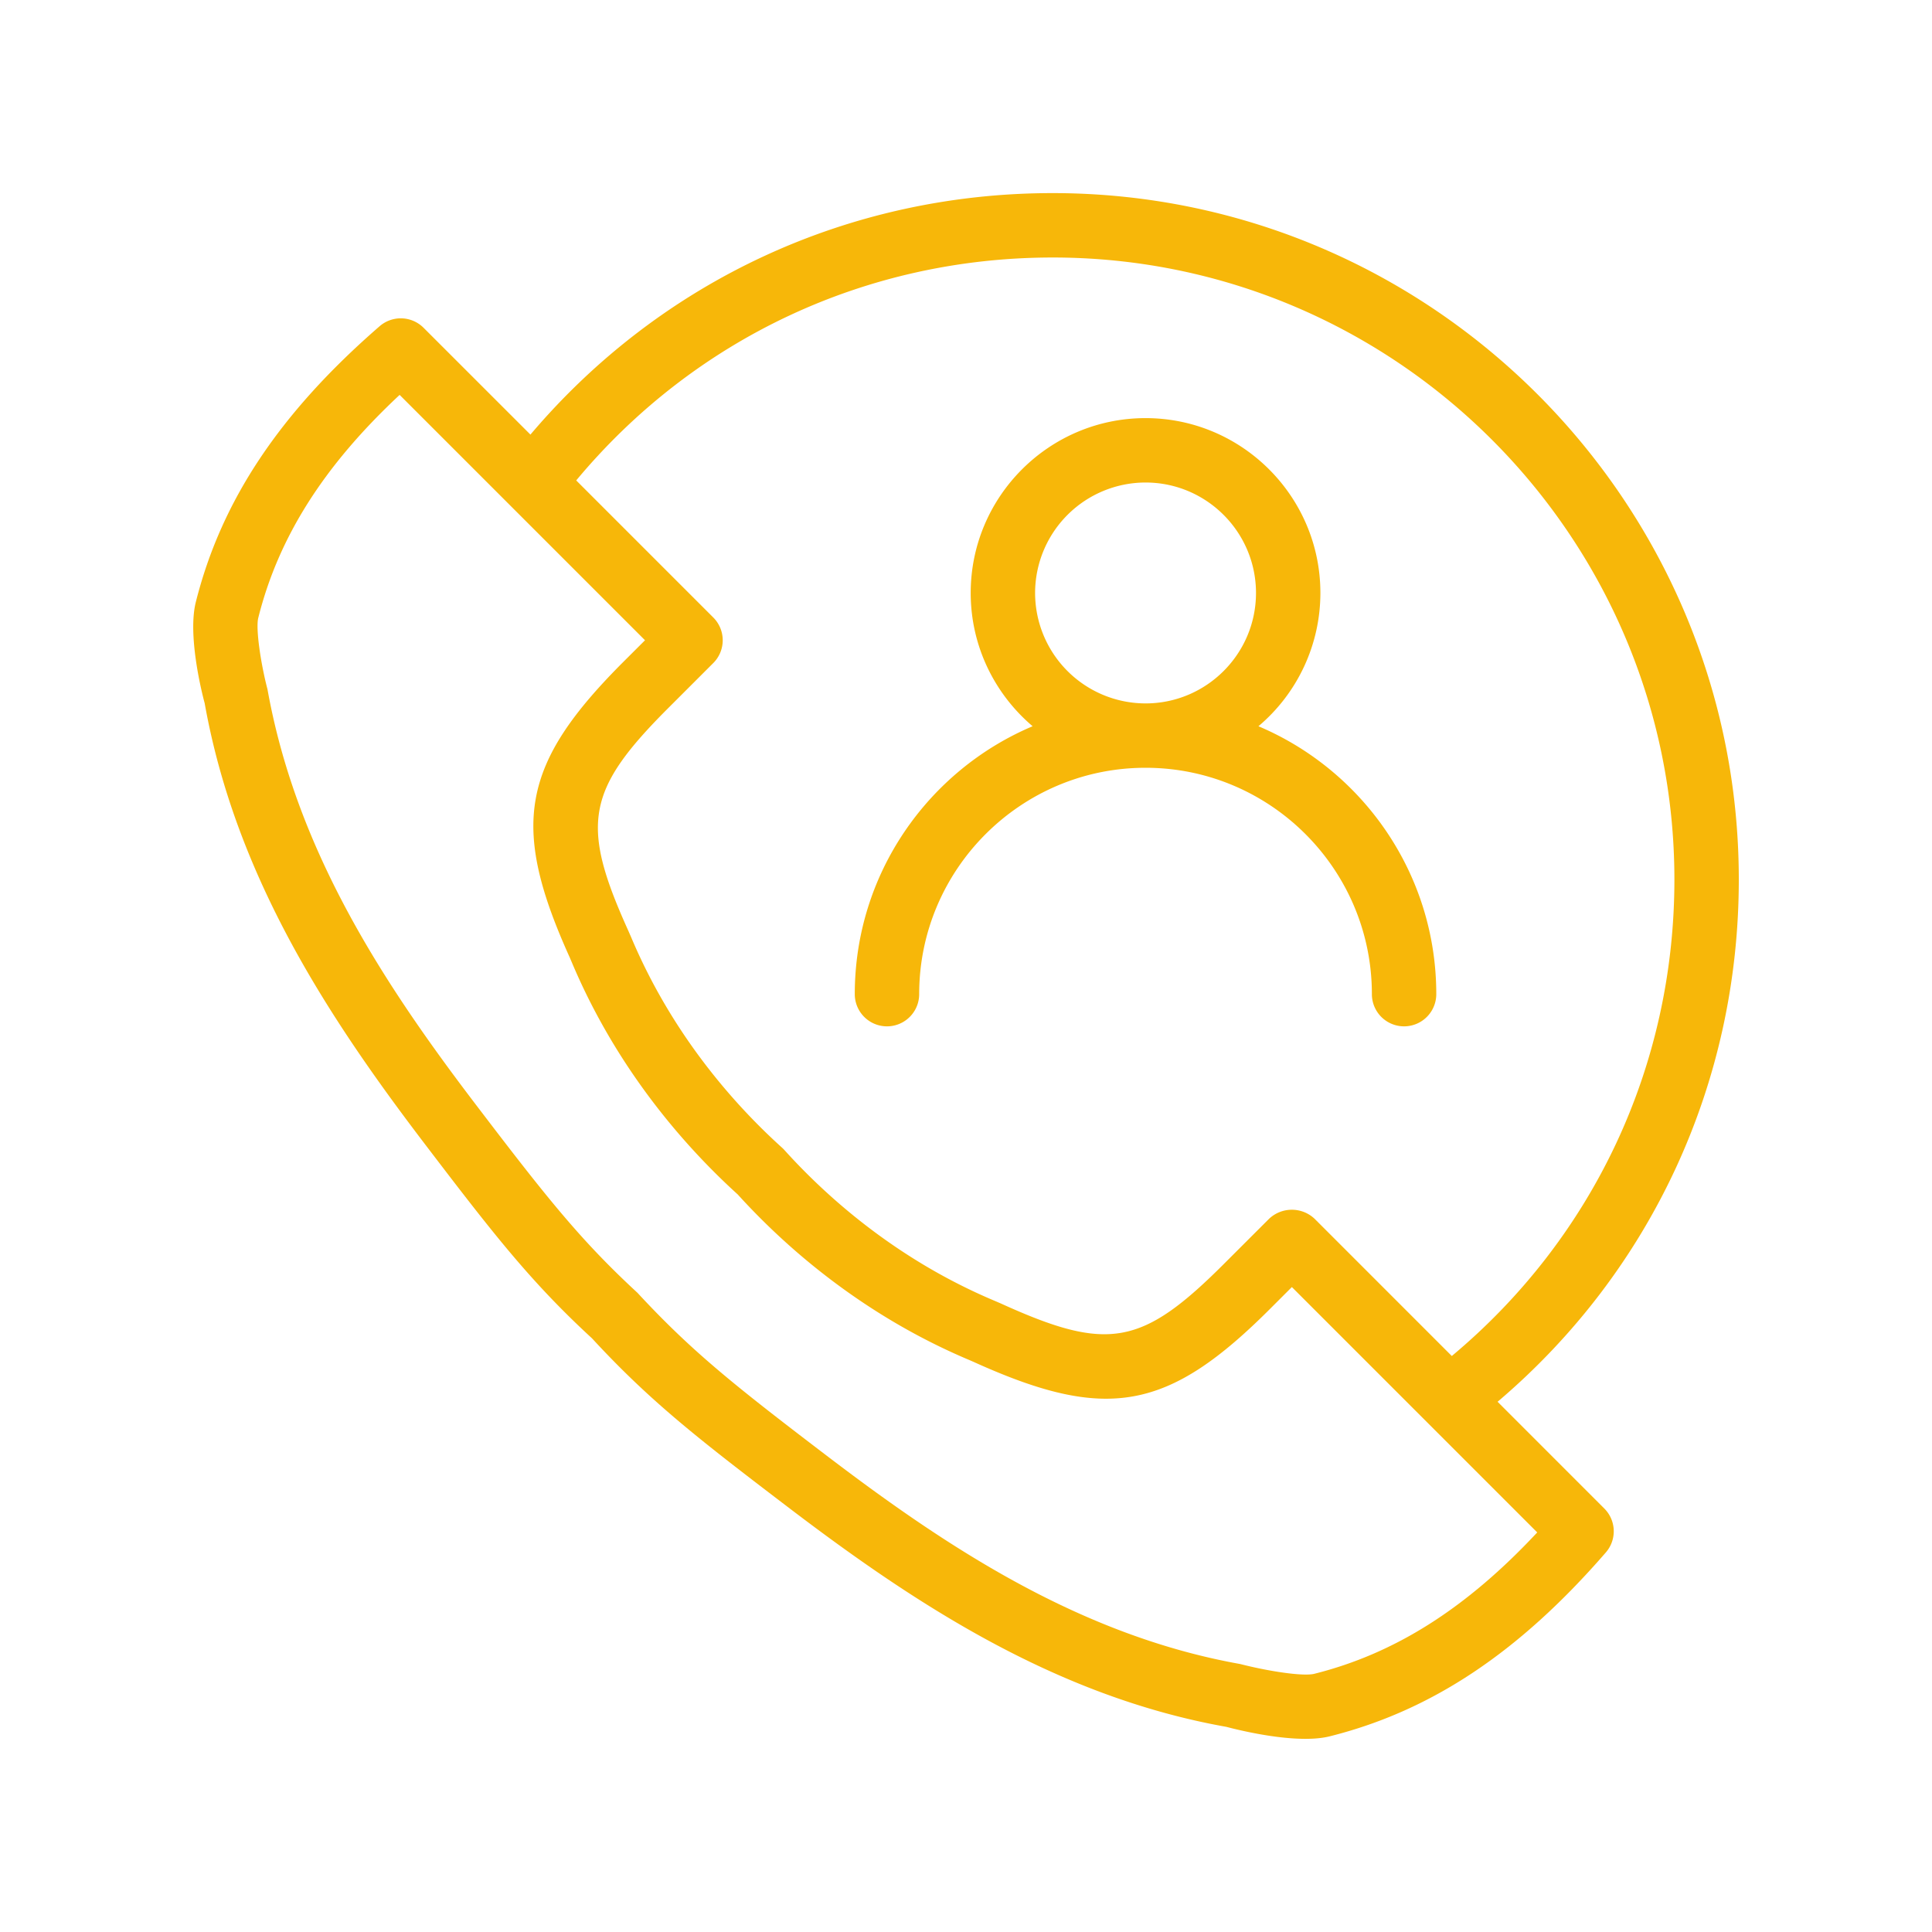 <svg xmlns="http://www.w3.org/2000/svg" version="1.1" xmlns:xlink="http://www.w3.org/1999/xlink" xmlns:svgjs="http://svgjs.com/svgjs" width="512" height="512" x="0" y="0" viewBox="0 0 60 60" style="enable-background:new 0 0 512 512" xml:space="preserve" class=""><g><path d="M32.692 5.997c-6.323 0-12.17 2.72-16.219 7.5l-3.319-3.318a1.002 1.002 0 0 0-1.362-.05c-3.104 2.694-4.919 5.417-5.711 8.57-.251 1.003.16 2.717.275 3.139.971 5.435 3.895 9.838 6.91 13.785 2.061 2.703 3.227 4.198 5.118 5.939 1.798 1.949 3.293 3.114 5.995 5.173 3.95 3.016 8.352 5.94 13.707 6.894.388.102 1.503.372 2.454.372.276 0 .538-.022.764-.08 3.154-.792 5.877-2.607 8.568-5.71a1 1 0 0 0-.048-1.362l-3.315-3.316C51.283 39.48 54 33.633 54 27.315c0-11.754-9.559-21.318-21.308-21.318zm8.127 45.984c-.348.088-1.43-.079-2.303-.303-5.014-.896-9.174-3.67-12.924-6.533-2.824-2.152-4.134-3.202-5.795-4.996-1.737-1.603-2.787-2.914-4.94-5.74-2.863-3.747-5.636-7.907-6.55-13.002-.204-.776-.372-1.879-.286-2.22.628-2.502 2.031-4.72 4.39-6.923l7.62 7.62-.638.637c-3.215 3.204-3.562 5.103-1.688 9.239a.07.07 0 0 0 .003.009l.051.119c1.427 3.384 3.58 5.78 5.15 7.205 1.425 1.571 3.822 3.725 7.208 5.15l.126.055c4.135 1.872 6.035 1.527 9.237-1.687l.64-.64 7.62 7.62c-2.203 2.36-4.421 3.763-6.921 4.39zm4.268-9.869-4.26-4.261a1.03 1.03 0 0 0-1.415 0l-1.348 1.347c-2.597 2.608-3.643 2.8-6.986 1.281l-.186-.08c-3.073-1.293-5.248-3.26-6.532-4.684a.923.923 0 0 0-.072-.072c-1.423-1.284-3.39-3.458-4.685-6.532l-.077-.176v-.001c-1.52-3.353-1.328-4.4 1.28-6.997l1.346-1.346a1 1 0 0 0 0-1.414l-4.257-4.257c3.67-4.408 9.013-6.923 14.797-6.923C43.338 7.997 52 16.663 52 27.315c0 5.78-2.511 11.121-6.913 14.797z" fill="#f7b709" data-original="#000000" class=""></path><path d="M39.082 22.554a5.417 5.417 0 0 0 1.924-4.139c0-2.994-2.436-5.43-5.43-5.43s-5.43 2.436-5.43 5.43c0 1.658.749 3.142 1.923 4.139-3.242 1.371-5.523 4.584-5.523 8.32a1 1 0 1 0 2 0c0-3.876 3.154-7.03 7.03-7.03s7.029 3.154 7.029 7.03a1 1 0 1 0 2 0c0-3.736-2.28-6.949-5.523-8.32zm-6.936-4.139a3.434 3.434 0 0 1 3.43-3.43c1.891 0 3.43 1.538 3.43 3.43s-1.539 3.43-3.43 3.43a3.433 3.433 0 0 1-3.43-3.43z" fill="#f7b709" data-original="#000000" class=""></path></g></svg>